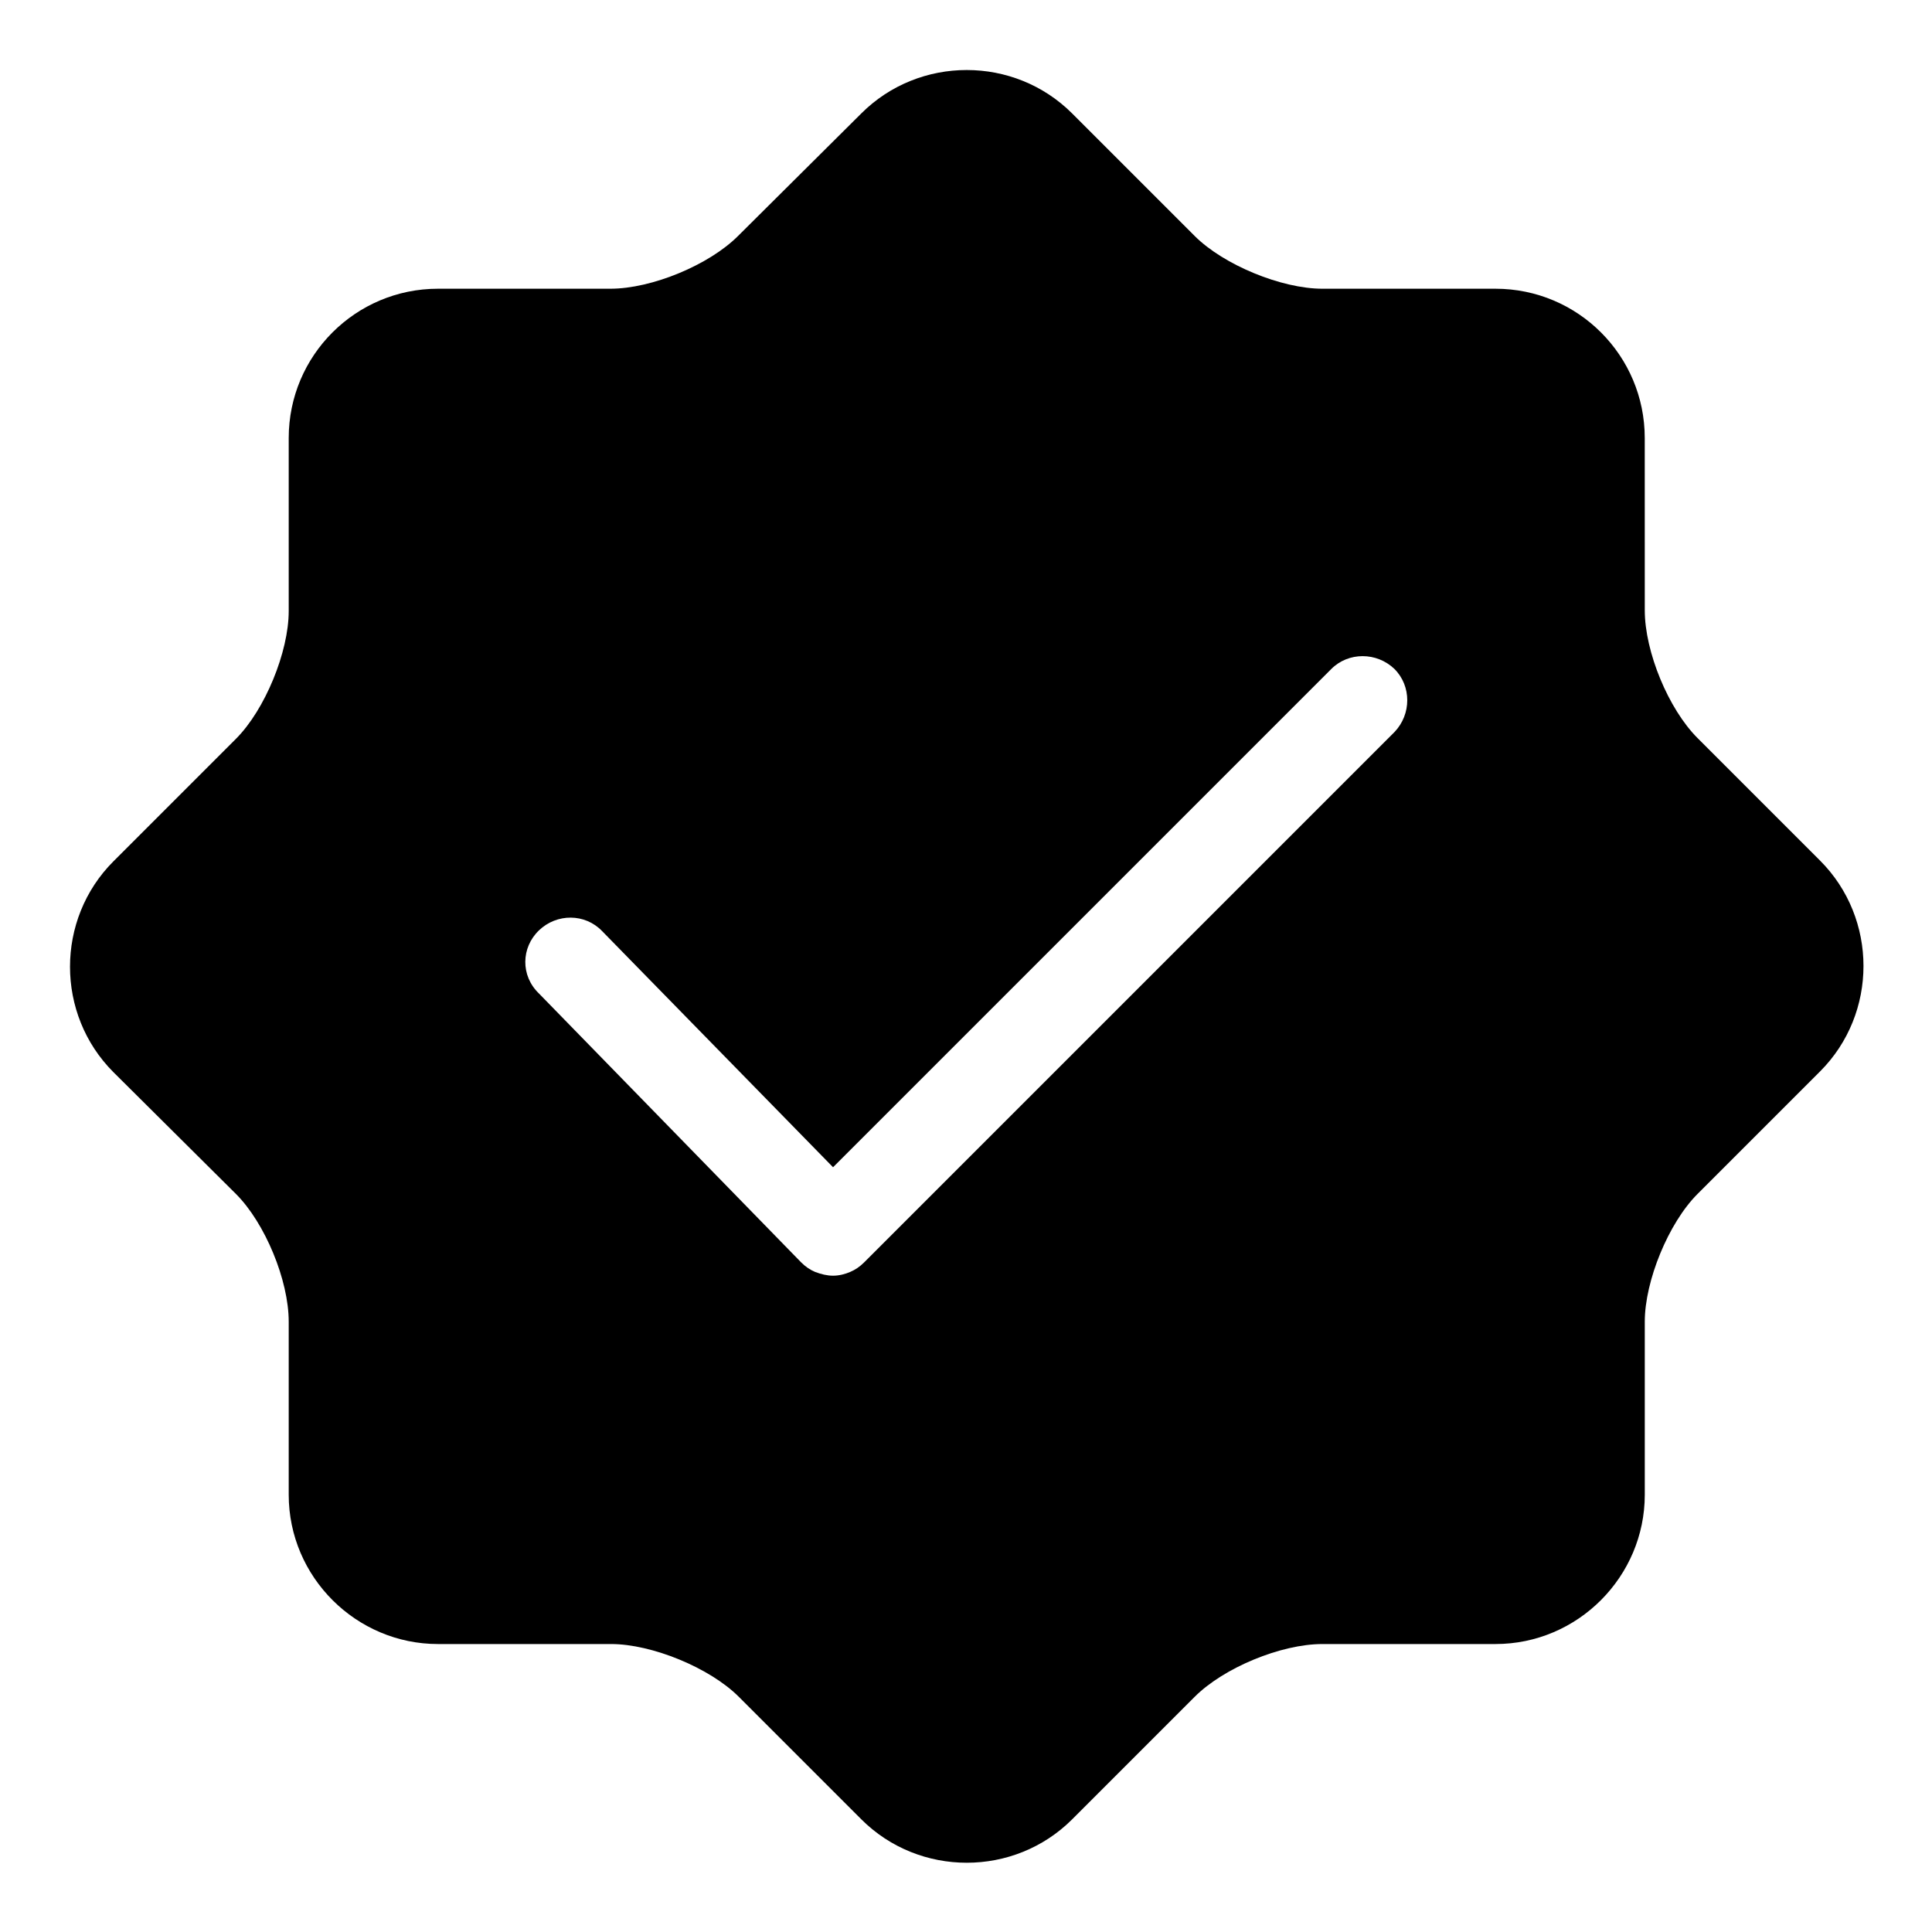 <?xml version="1.0" encoding="UTF-8"?>
<!-- Uploaded to: ICON Repo, www.iconrepo.com, Generator: ICON Repo Mixer Tools -->
<svg fill="#000000" width="800px" height="800px" version="1.1" viewBox="144 144 512 512" xmlns="http://www.w3.org/2000/svg">
 <path d="m206.54 460.42c7.676 7.676 13.973 22.828 13.973 33.852v45.855c0 21.844 17.91 39.559 39.559 39.559h45.855c10.824 0 26.176 6.297 33.852 13.973l32.473 32.473c15.352 15.352 40.539 15.352 55.891 0l32.473-32.473c7.676-7.676 22.828-13.973 33.852-13.973h45.855c21.844 0 39.559-17.91 39.559-39.559v-45.855c0-10.824 6.297-26.176 13.973-33.852l32.473-32.473c15.352-15.352 15.352-40.539 0-55.891l-32.473-32.473c-7.676-7.676-13.973-22.828-13.973-33.852l-0.008-45.656c0-21.844-17.711-39.559-39.559-39.559h-45.855c-10.824 0-26.176-6.297-33.852-13.973l-32.473-32.473c-15.352-15.352-40.539-15.352-55.891 0l-32.664 32.473c-7.676 7.676-22.828 13.973-33.852 13.973h-45.656c-21.844 0-39.559 17.711-39.559 39.559v45.855c0 10.824-6.297 26.176-13.973 33.852l-32.473 32.473c-15.352 15.352-15.352 40.539 0 55.891zm80.297-69.867c4.723-4.527 12.203-4.527 16.727 0.195l61.203 62.582 132.05-132.05c4.527-4.527 12.004-4.527 16.727 0 4.527 4.527 4.527 12.004 0 16.727l-140.52 140.52c-1.18 1.18-2.363 1.969-3.738 2.559-1.379 0.59-2.953 0.984-4.527 0.984s-3.148-0.395-4.723-0.984c-1.379-0.59-2.559-1.379-3.738-2.559l-69.469-71.242c-4.922-4.715-4.727-12.195 0-16.723z"/>
</svg>
